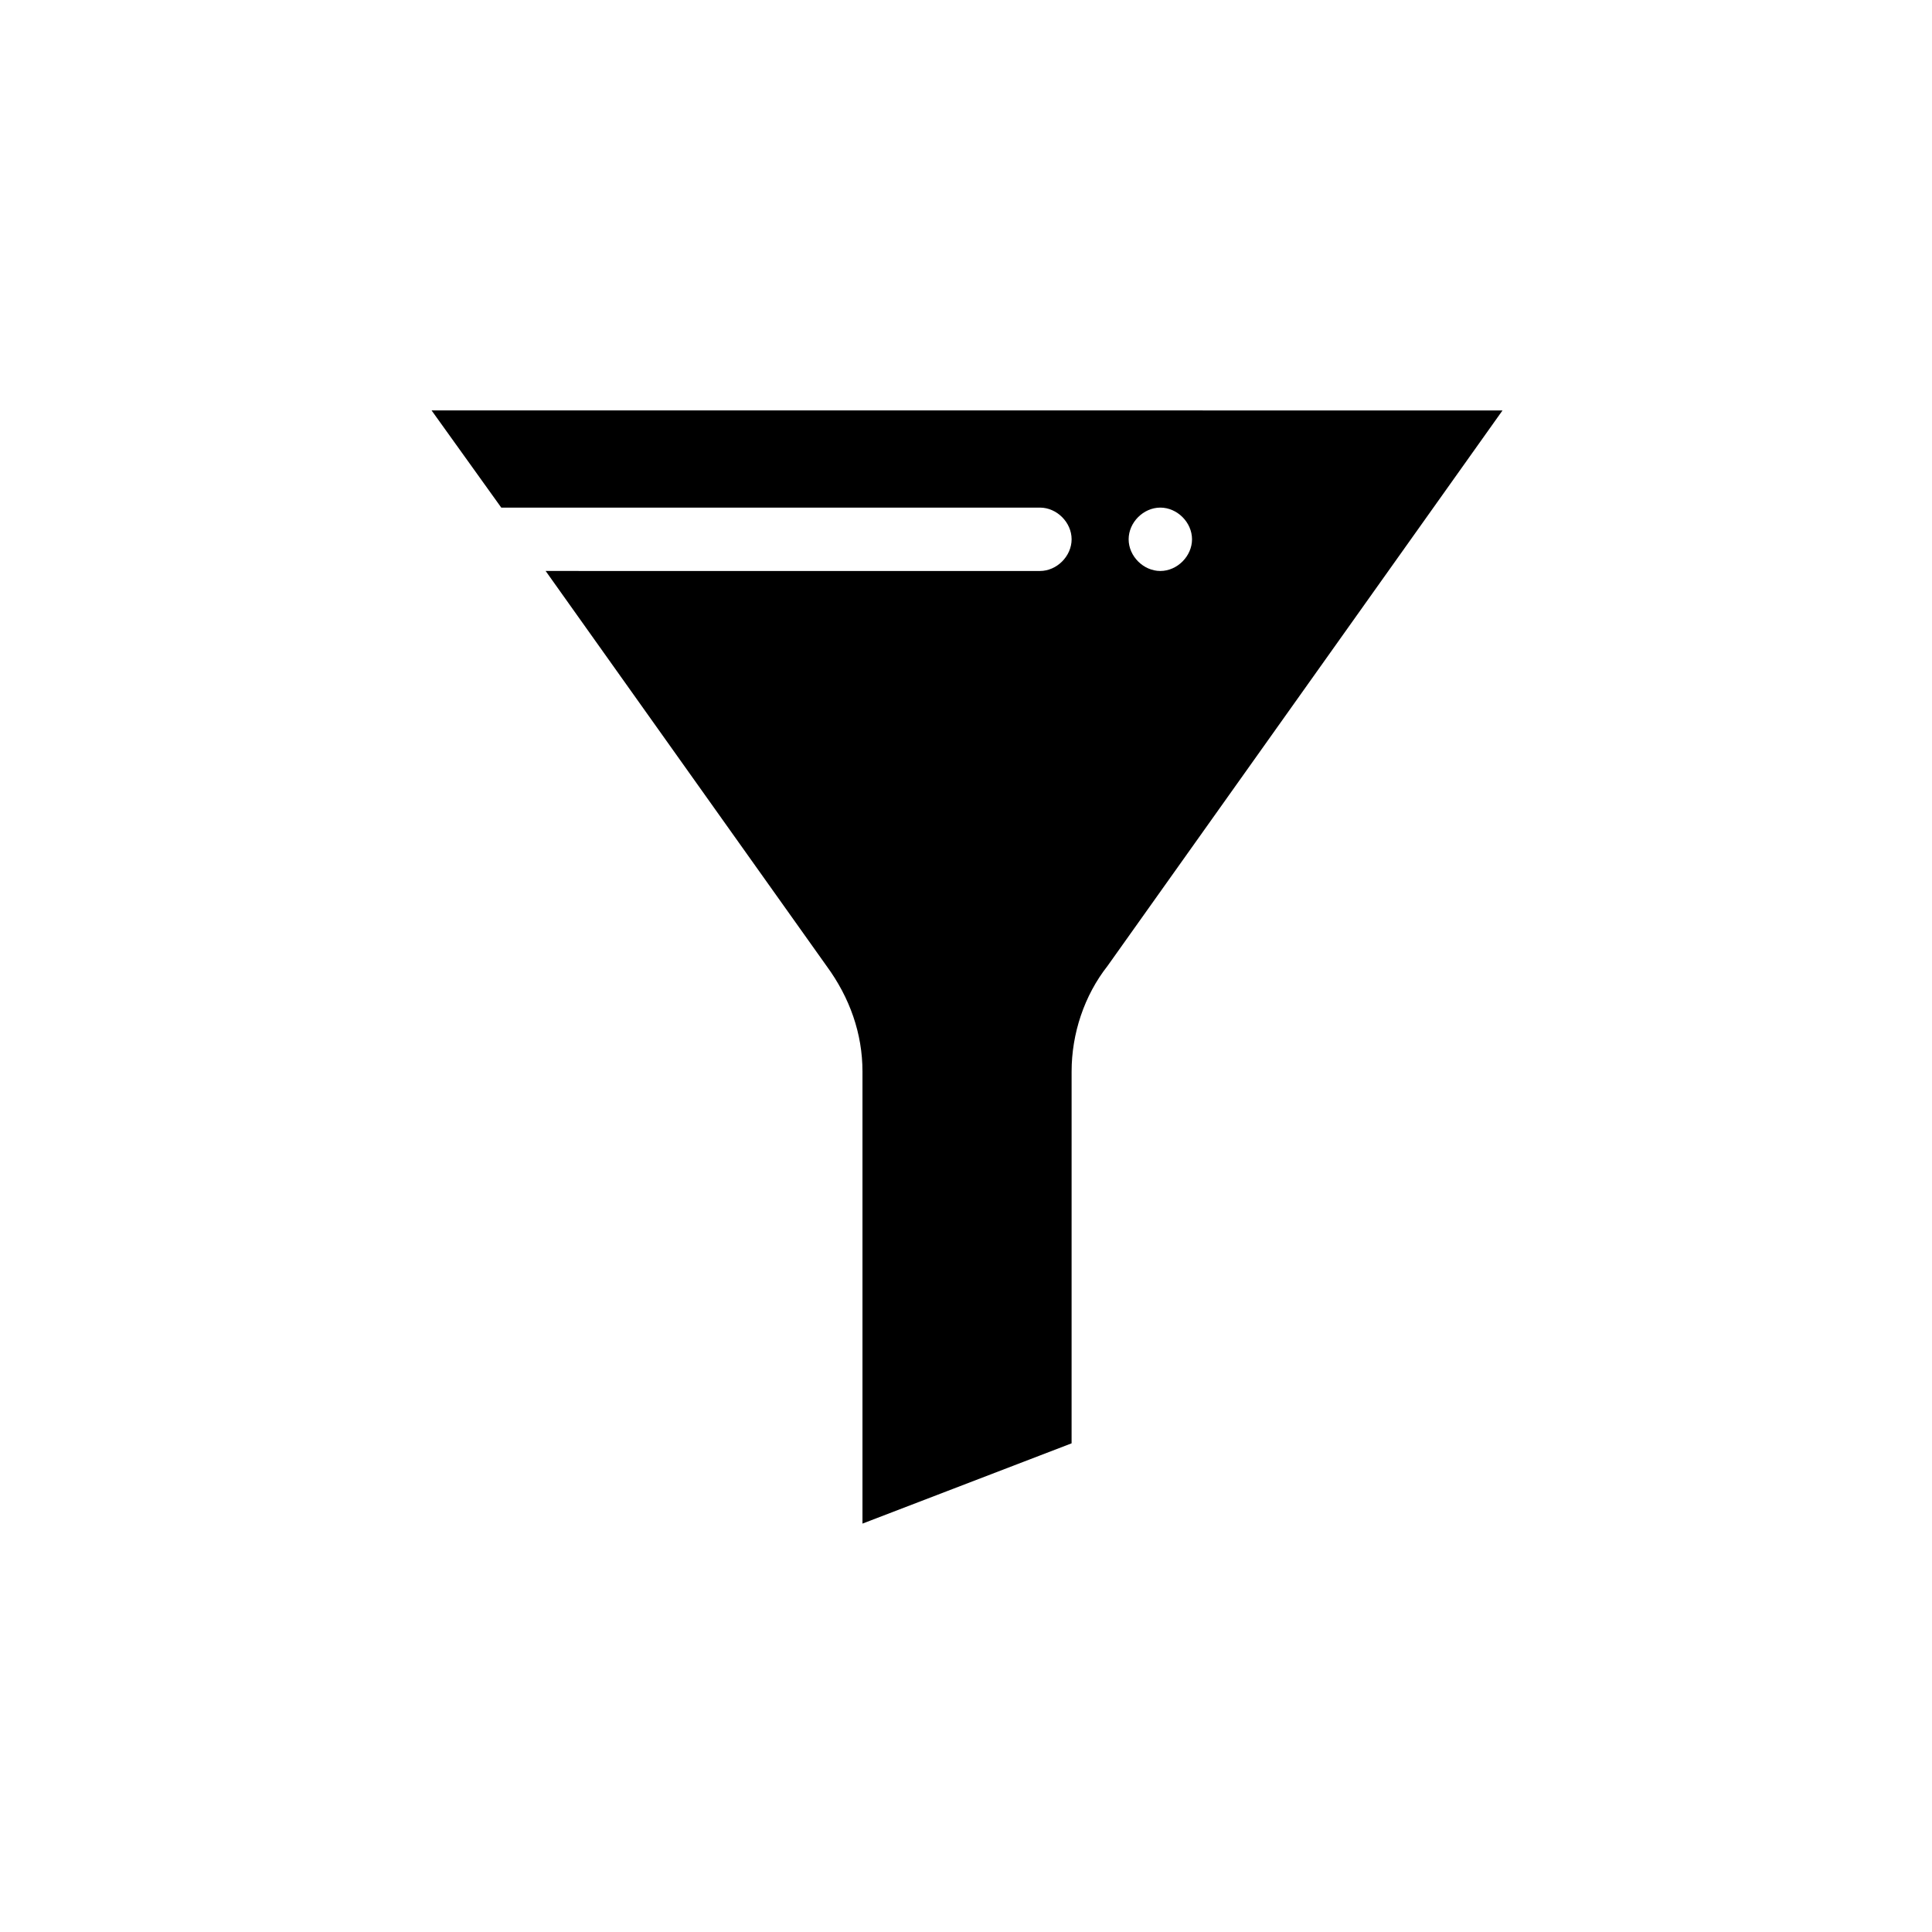<?xml version="1.0" encoding="UTF-8"?>
<!-- Uploaded to: SVG Repo, www.svgrepo.com, Generator: SVG Repo Mixer Tools -->
<svg fill="#000000" width="800px" height="800px" version="1.1" viewBox="144 144 512 512" xmlns="http://www.w3.org/2000/svg">
 <path d="m276.84 278.52h142.75c4.477 0 8.398 3.918 8.398 8.398 0 4.477-3.918 8.398-8.398 8.398l-130.99-0.004 74.449 104.68c6.156 8.398 9.516 17.914 9.516 27.988v119.79l55.418-21.273 0.004-98.52c0-10.078 3.359-20.152 9.516-27.988l104.68-147.22-283.81-0.004zm174.66 0c4.477 0 8.398 3.918 8.398 8.398 0 4.477-3.918 8.398-8.398 8.398-4.477 0-8.398-3.918-8.398-8.398s3.918-8.398 8.398-8.398z"/>
</svg>